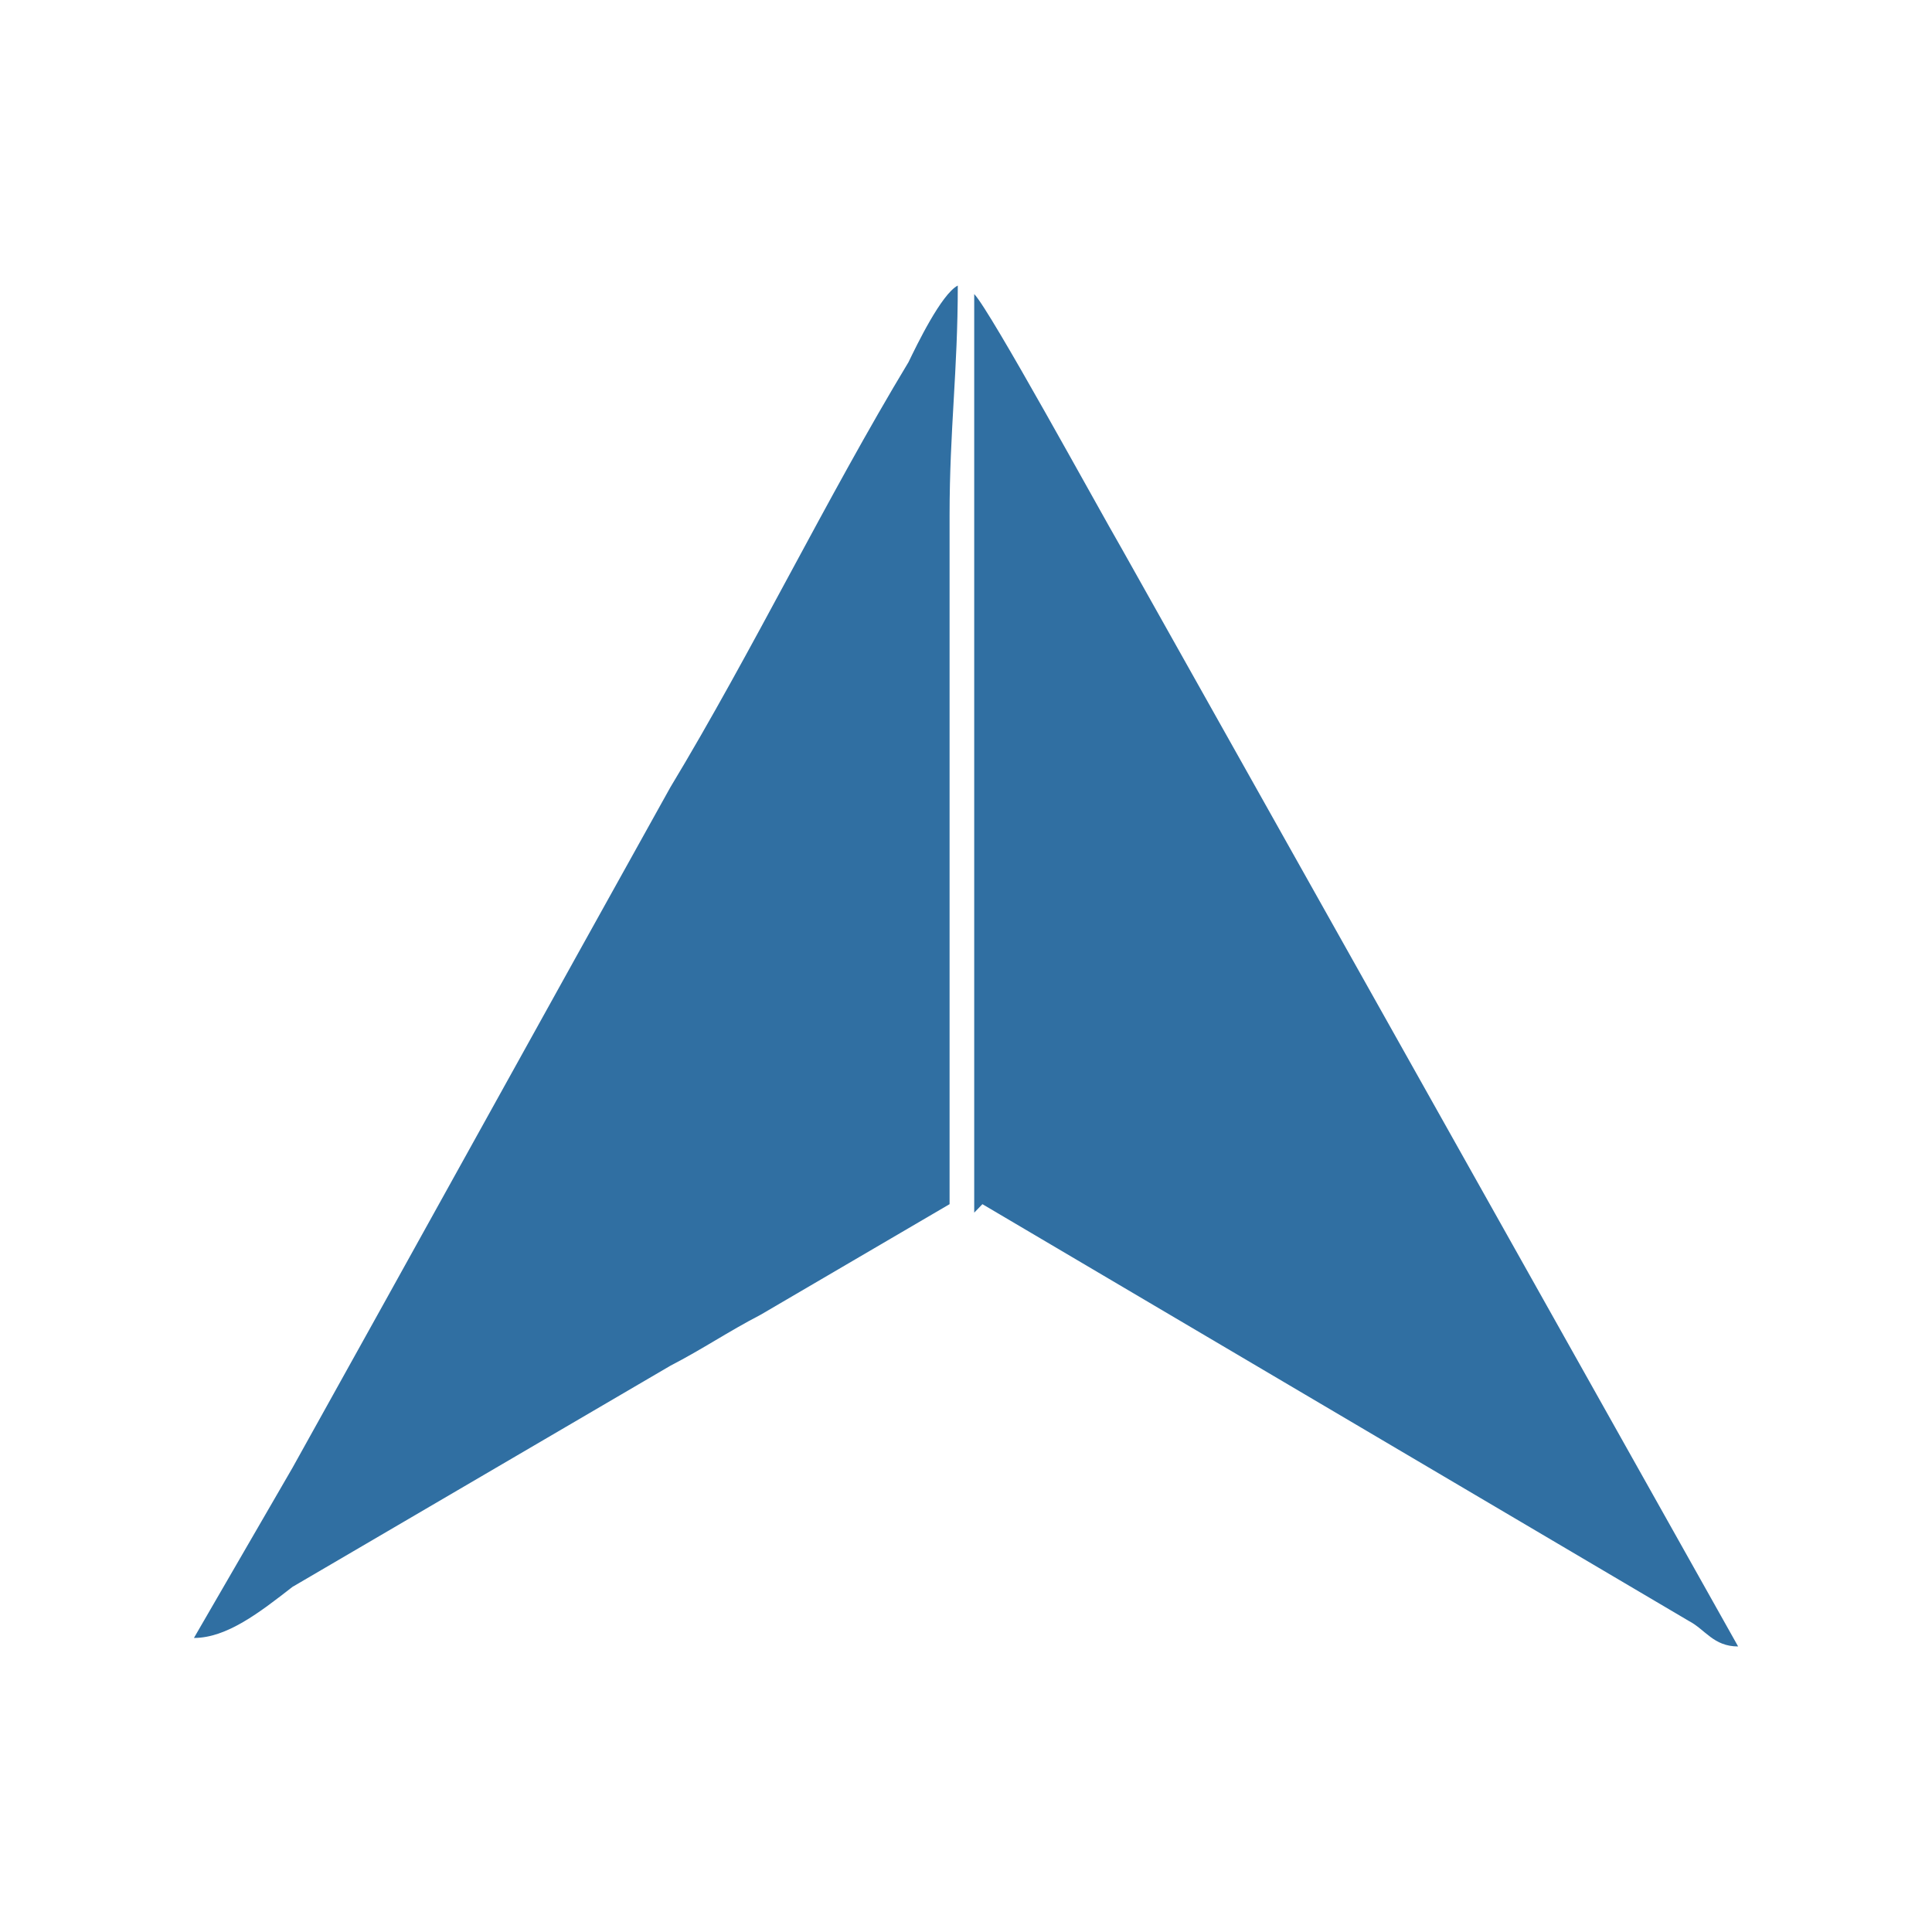 <svg width="40" height="40" viewBox="0 0 40 40" fill="none" xmlns="http://www.w3.org/2000/svg">
<path fill-rule="evenodd" clip-rule="evenodd" d="M20.34 24.931L34.965 33.56C35.305 33.736 35.475 34.088 35.986 34.088L23.231 11.371C22.721 10.49 20.51 6.44 20.17 6.088V25.107L20.34 24.931Z" fill="#306FA2"/>
<path fill-rule="evenodd" clip-rule="evenodd" d="M4.015 33.912C4.695 33.912 5.375 33.384 6.055 32.855L13.878 28.277C14.558 27.925 15.069 27.573 15.749 27.22L19.66 24.931V10.667C19.66 8.906 19.83 7.673 19.83 5.912C19.49 6.088 18.98 7.145 18.81 7.497C17.109 10.315 15.579 13.484 13.878 16.302C11.327 20.881 8.606 25.811 6.055 30.39L4.015 33.912Z" fill="#306FA2"/>
</svg>
